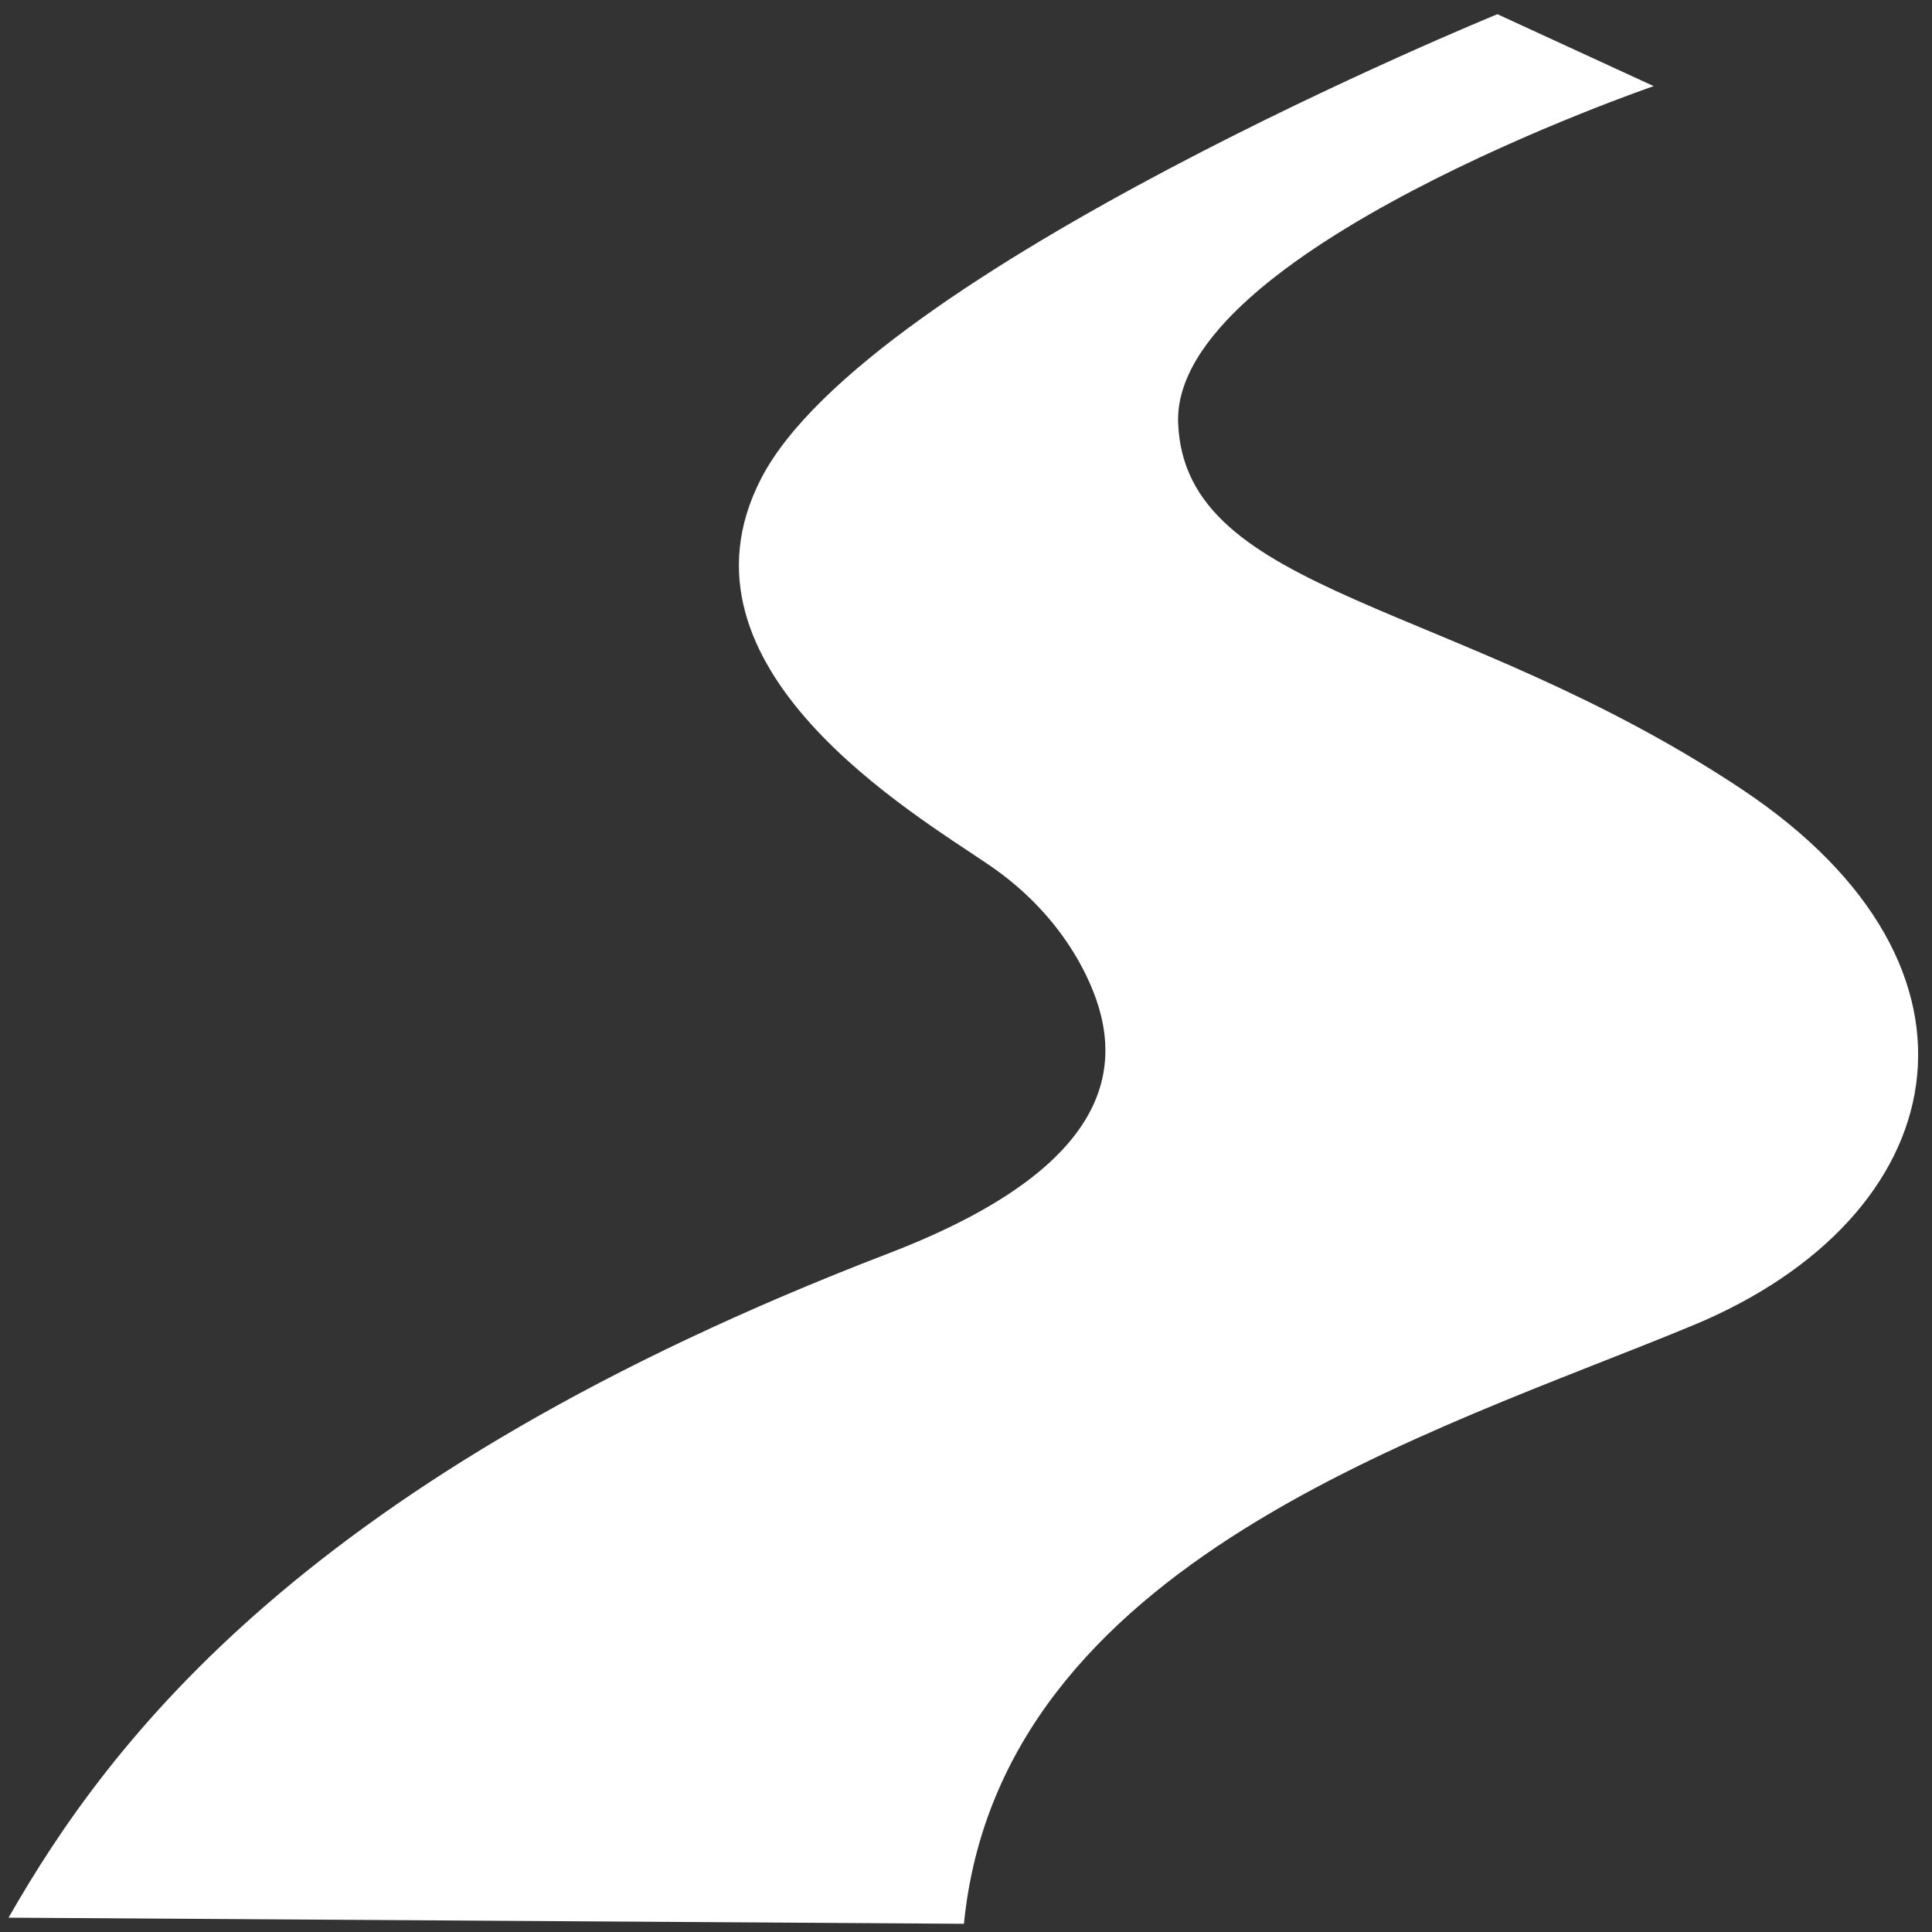 <?xml version="1.0" encoding="UTF-8"?> <svg xmlns="http://www.w3.org/2000/svg" width="120" height="120" viewBox="0 0 120 120" fill="none"><rect x="0" y="0" width="120" height="120" fill="#333333" stroke="none"/><g clip-path="url(#clip0_263_805)"><path d="M59.872 119.49C62.102 96.943 88.958 89.03 105.143 82.324C121.327 75.618 124.939 60.174 108.179 49.016C90.472 37.238 73.58 37.015 73.177 26.27C72.773 15.608 102.715 5.35 102.715 5.35L93.006 0.882C93.006 0.882 53.915 16.847 47.275 29.723C41.203 41.5 56.852 50.585 61.476 53.756C63.854 55.383 65.862 57.531 67.211 60.083C69.902 65.178 70.297 72.05 55.174 77.856C19.053 91.731 6.801 108.142 0.531 119.11L59.872 119.49Z" fill="white"></path></g><defs><clipPath id="clip0_263_805"><rect width="118.607" height="118.607" fill="white" transform="translate(0.531 0.882)"></rect></clipPath></defs></svg> 
